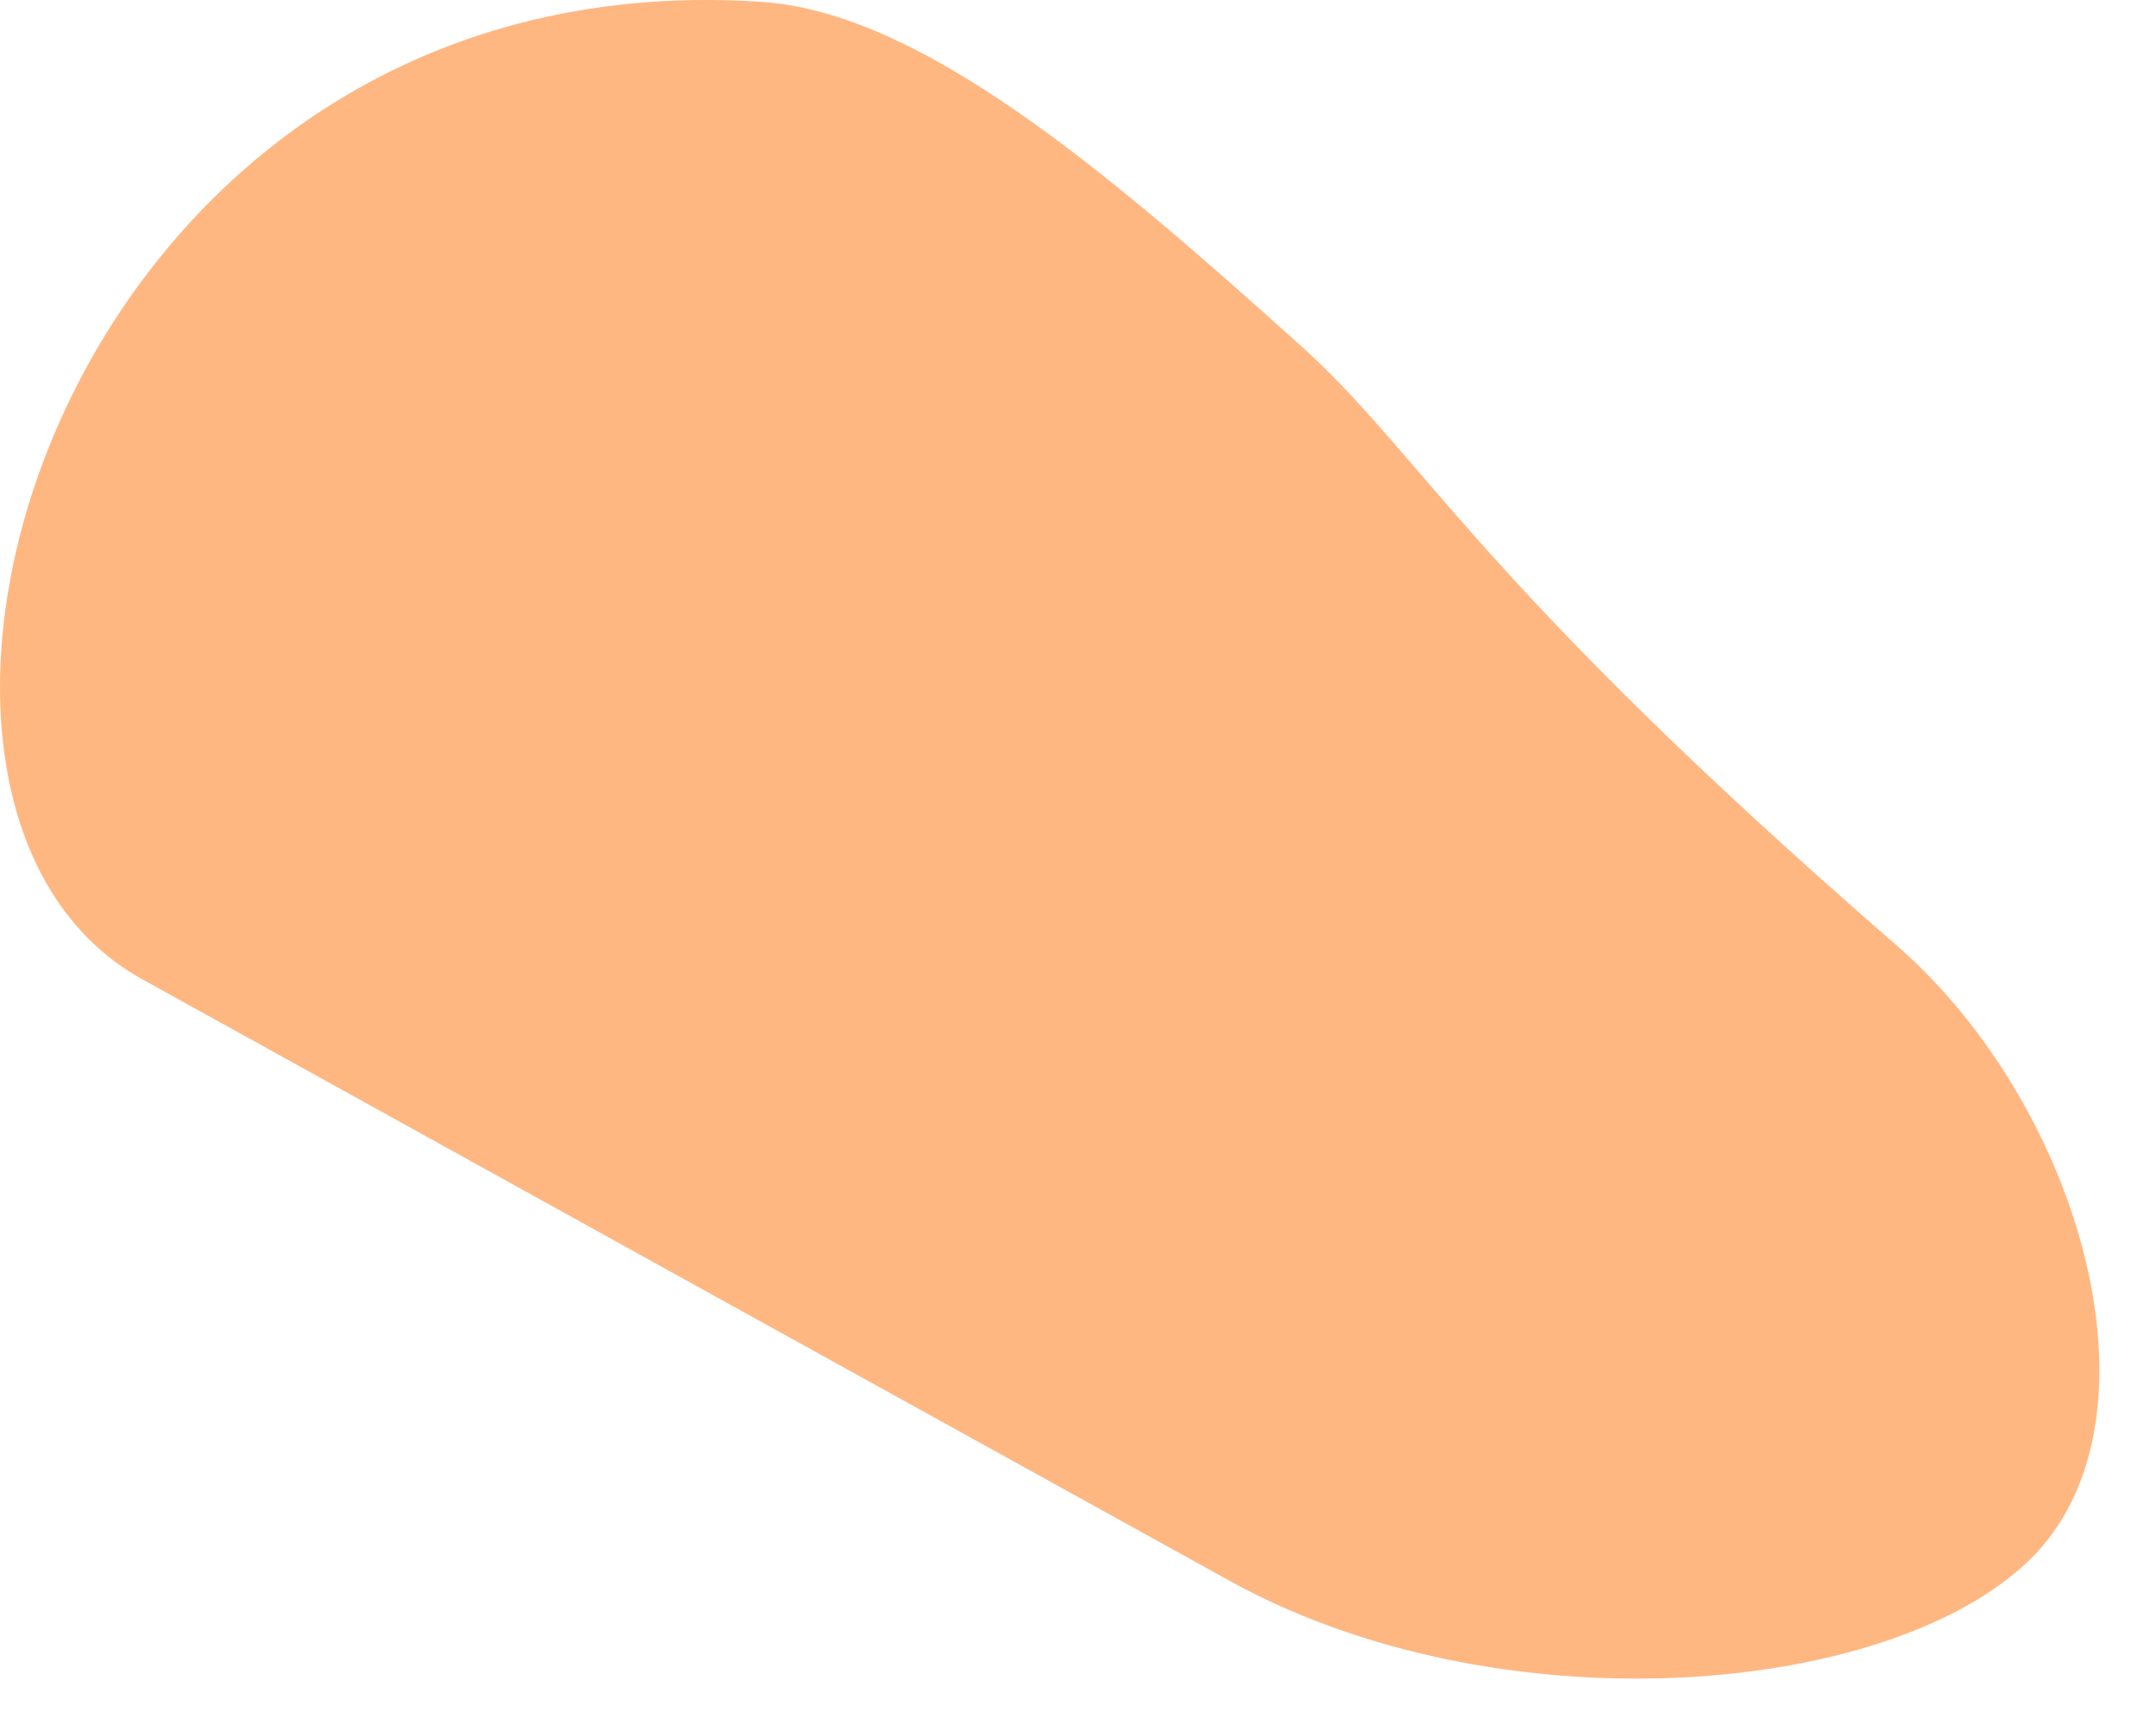 <?xml version="1.0" encoding="utf-8"?>
<svg xmlns="http://www.w3.org/2000/svg" fill="none" height="100%" overflow="visible" preserveAspectRatio="none" style="display: block;" viewBox="0 0 34 27" width="100%">
<path d="M2.237 15.438C8.268 18.778 15.176 22.598 19.392 24.928C23.607 27.258 29.722 26.778 31.986 24.618C34.251 22.448 32.842 17.458 29.91 14.908C23.263 9.138 22.439 7.178 20.498 5.438C17.398 2.648 14.498 0.188 11.993 0.028C0.943 -0.692 -2.876 12.608 2.237 15.438Z" fill="#FFB782" id="Vector"/>
</svg>
